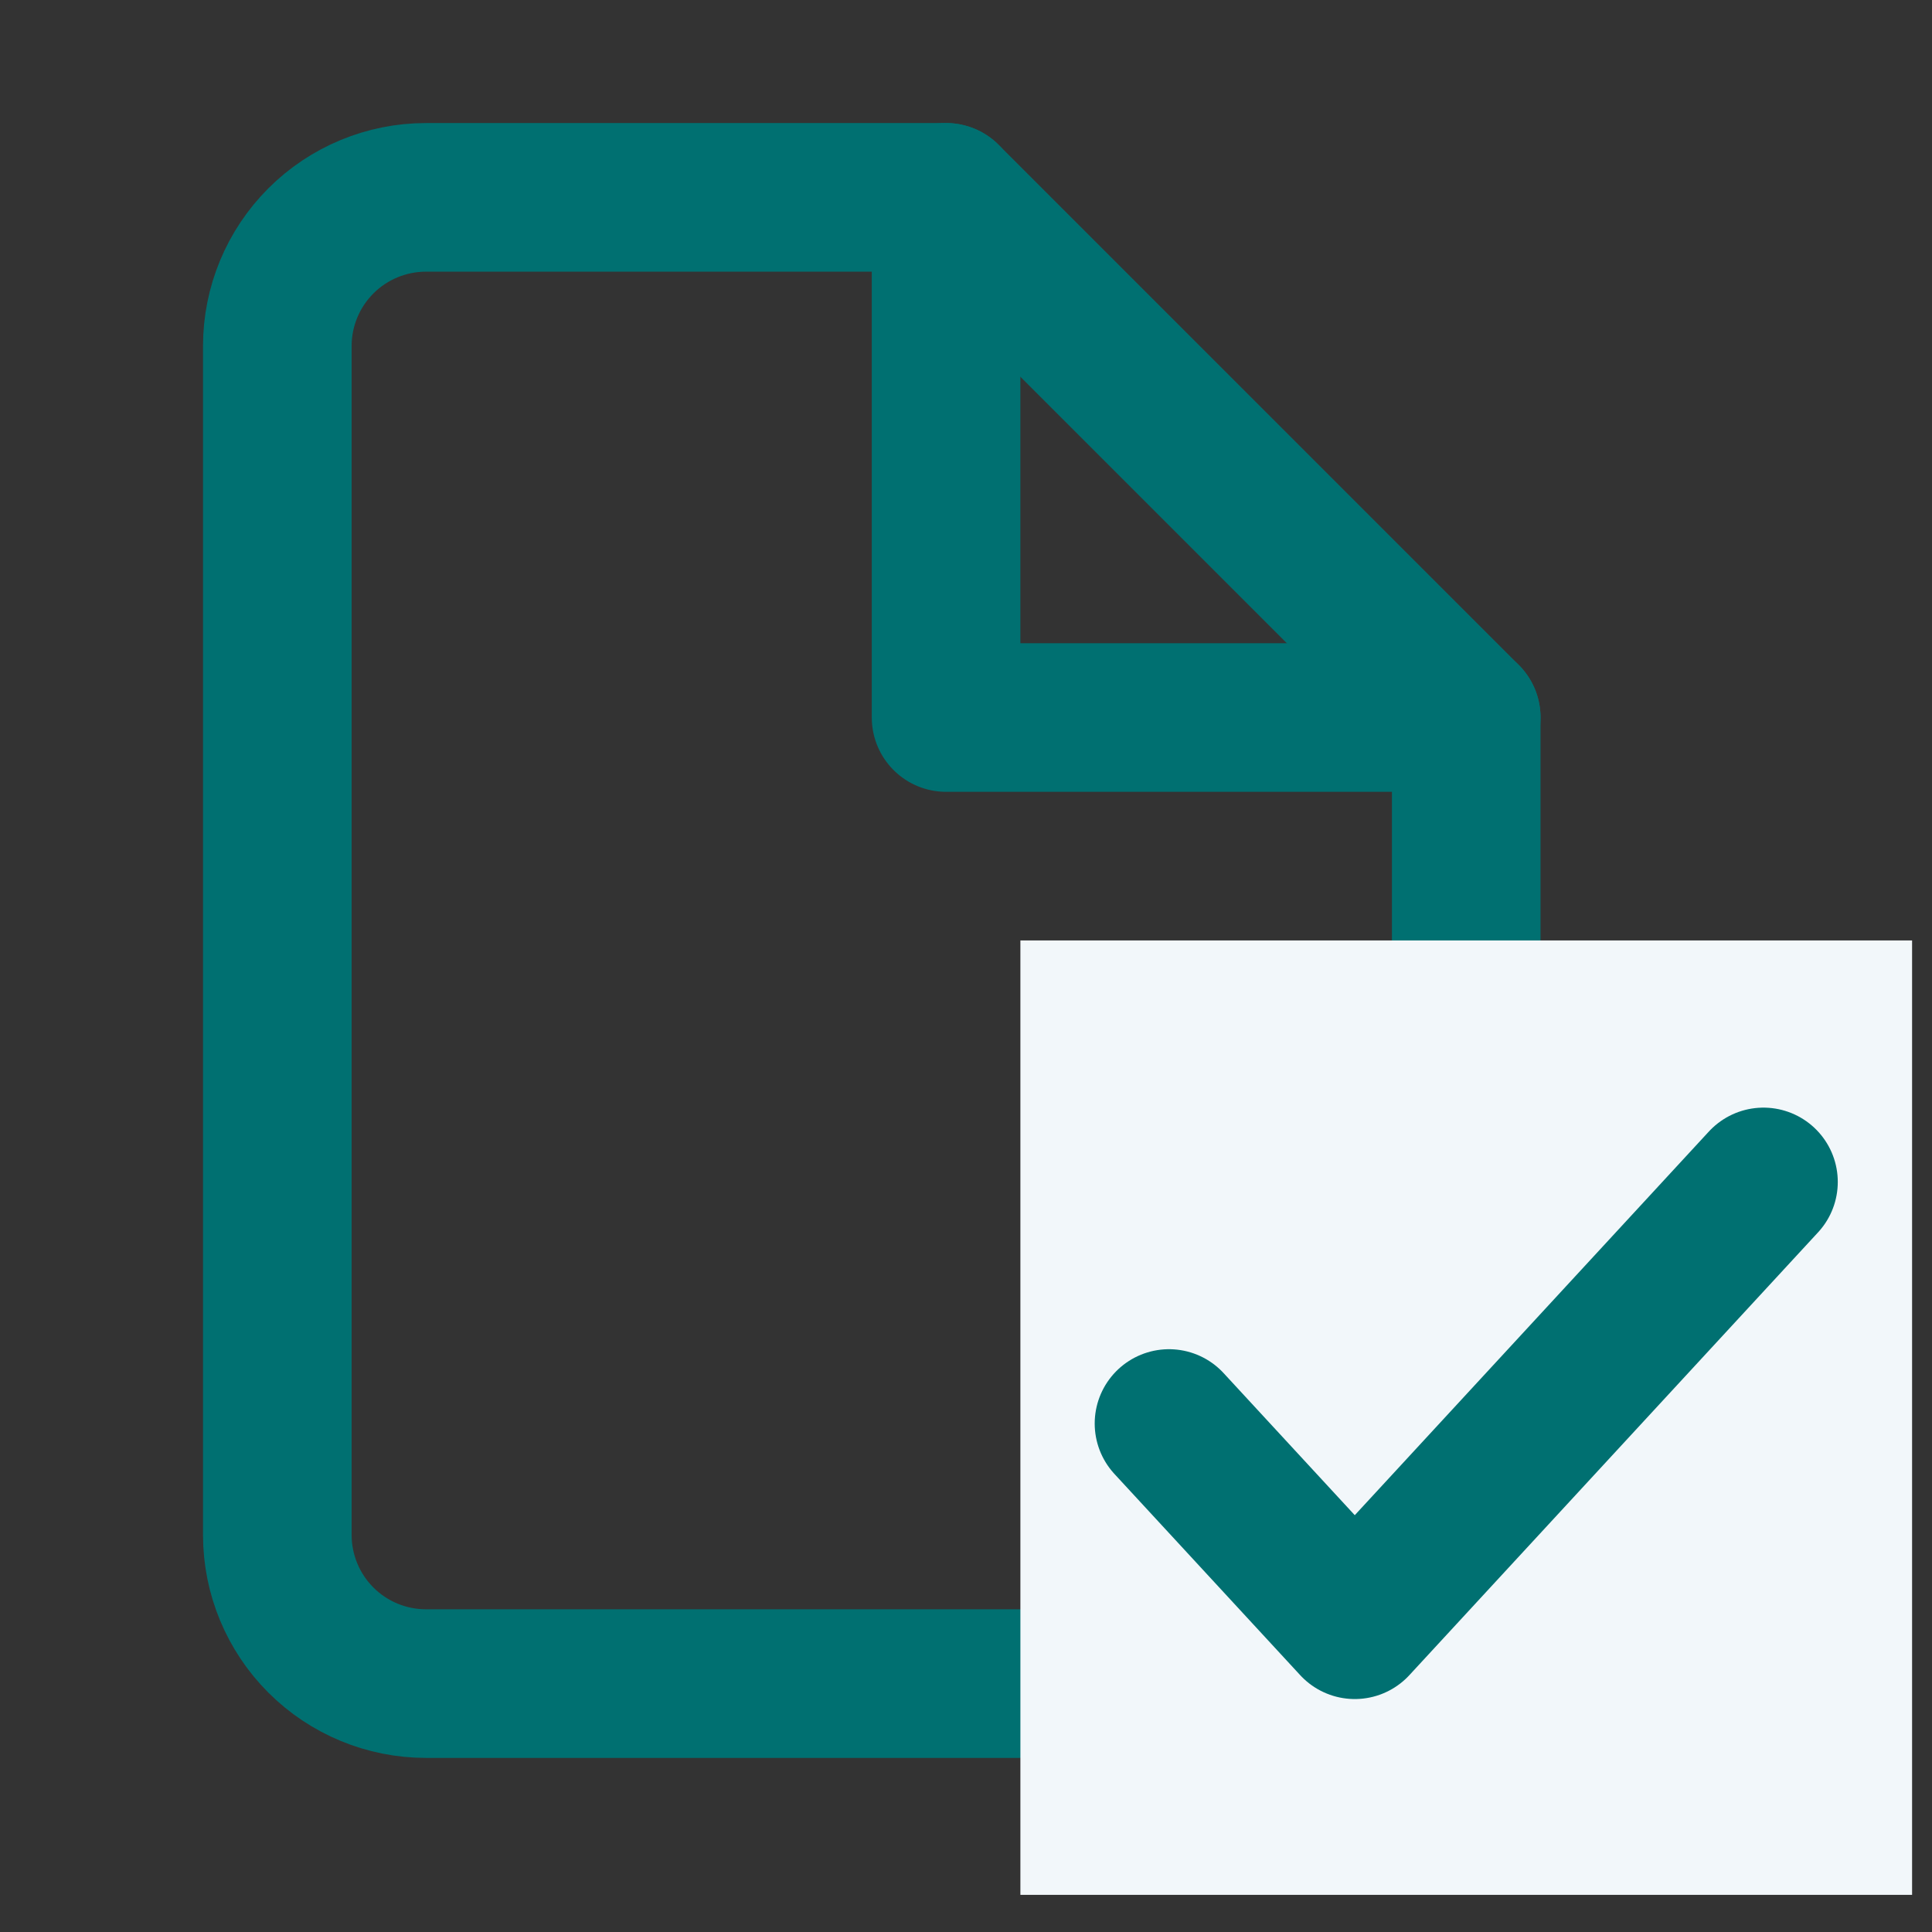 <svg width="26" height="26" viewBox="0 0 26 26" fill="none" xmlns="http://www.w3.org/2000/svg">
<rect x="0" y="0" width="26" height="26" fill="#333333" stroke="none"/>
<g clip-path="url(#clip0_56_861)">
<path d="M12.732 2.656H5.732C5.202 2.656 4.693 2.867 4.318 3.242C3.943 3.617 3.732 4.126 3.732 4.656V20.657C3.732 21.187 3.943 21.696 4.318 22.071C4.693 22.446 5.202 22.657 5.732 22.657H17.732C18.263 22.657 18.772 22.446 19.147 22.071C19.522 21.696 19.732 21.187 19.732 20.657V9.656L12.732 2.656Z" stroke="#007071" stroke-width="2" stroke-linecap="round" stroke-linejoin="round"/>
<path d="M12.732 2.656V9.656H19.732" stroke="#007071" stroke-width="2" stroke-linecap="round" stroke-linejoin="round"/>
<rect width="12" height="13" transform="translate(13.732 12.656)" fill="#F2F7FA"/>
<path d="M23.732 15.906L18.232 21.865L15.732 19.157" stroke="#007071" stroke-width="2" stroke-linecap="round" stroke-linejoin="round"/>
</g>
<defs>
<clipPath id="clip0_56_861">
<rect width="25" height="25" fill="white" transform="translate(0.732 0.5)"/>
</clipPath>
</defs>
</svg>
